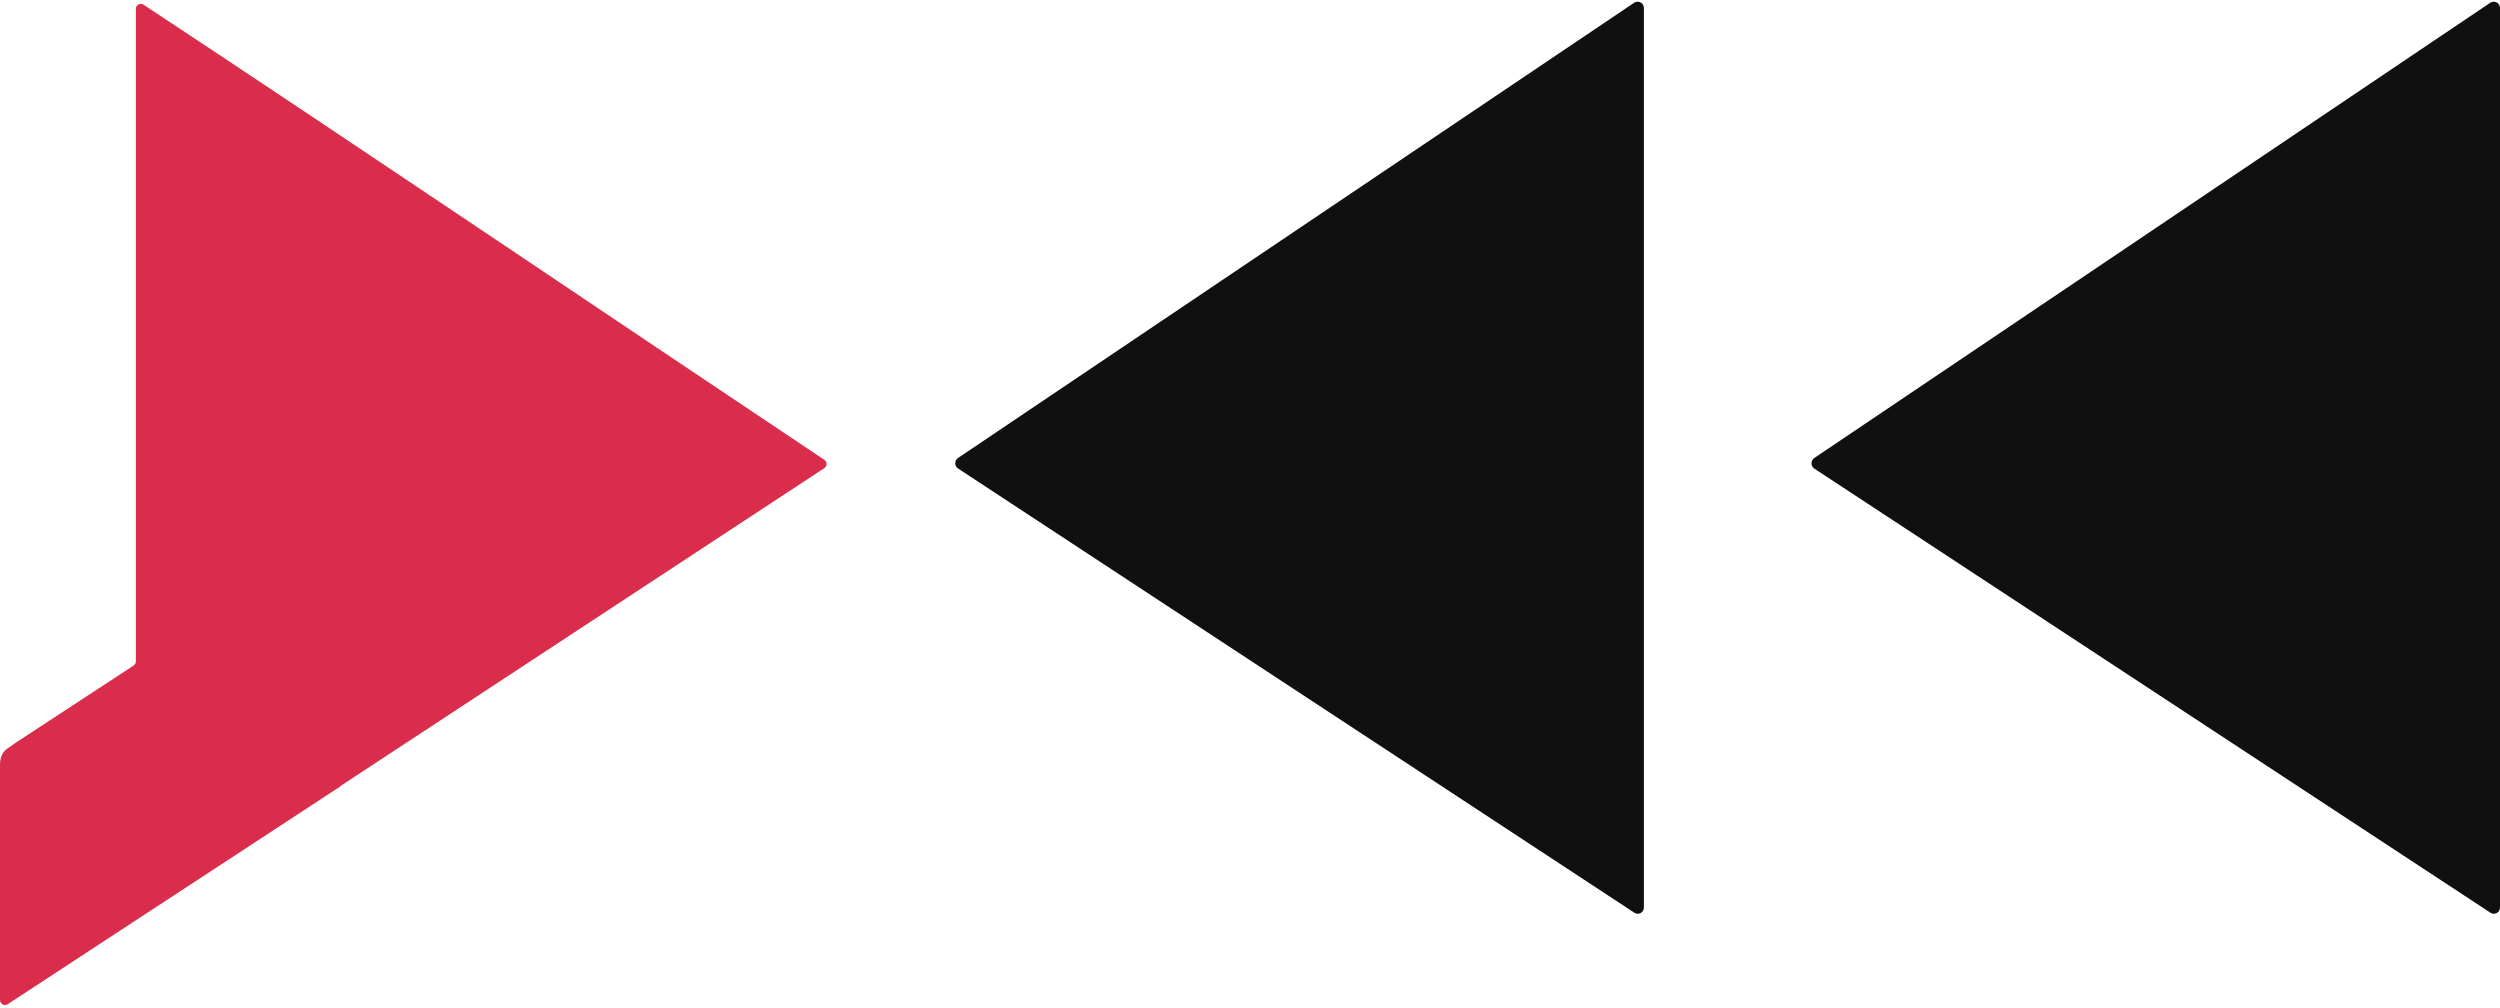 <svg xmlns="http://www.w3.org/2000/svg" width="310" height="125" viewBox="0 0 310 125" fill="none"><path fill-rule="evenodd" clip-rule="evenodd" d="M118.812 58.103L202.656 113.174C203.181 113.519 203.844 113.151 203.844 112.531V0.987C203.844 0.366 203.159 -0.001 202.633 0.343L118.789 56.793C118.332 57.115 118.332 57.782 118.812 58.103Z" fill="#101010"></path><path fill-rule="evenodd" clip-rule="evenodd" d="M224.968 58.103L308.811 113.174C309.337 113.519 310 113.151 310 112.531V0.987C310 0.366 309.314 -0.001 308.788 0.343L224.968 56.793C224.511 57.115 224.511 57.782 224.968 58.103Z" fill="#101010"></path><path d="M35.441 70.107L35.228 70.274L35.441 70.107Z" fill="#D6B4B4"></path><path d="M102.221 58.047C82.221 71.194 62.22 84.318 42.219 97.465L42.242 97.488L26.31 107.923C23.315 109.877 20.344 111.831 17.349 113.784L0.96 124.518C0.549 124.794 0 124.495 0 124.012V94.73C0 94.27 0.114 93.788 0.366 93.397C0.366 93.397 0.366 93.397 0.366 93.374C0.526 93.121 0.754 92.914 1.006 92.754L1.486 92.432L1.531 92.386L2.172 91.949L16.572 82.525C16.732 82.41 16.846 82.227 16.846 82.02V1.092C16.846 0.609 17.395 0.31 17.806 0.586C45.488 18.859 74.723 38.671 102.244 57.036C102.587 57.266 102.587 57.794 102.221 58.047Z" fill="#D92D4B"></path></svg>